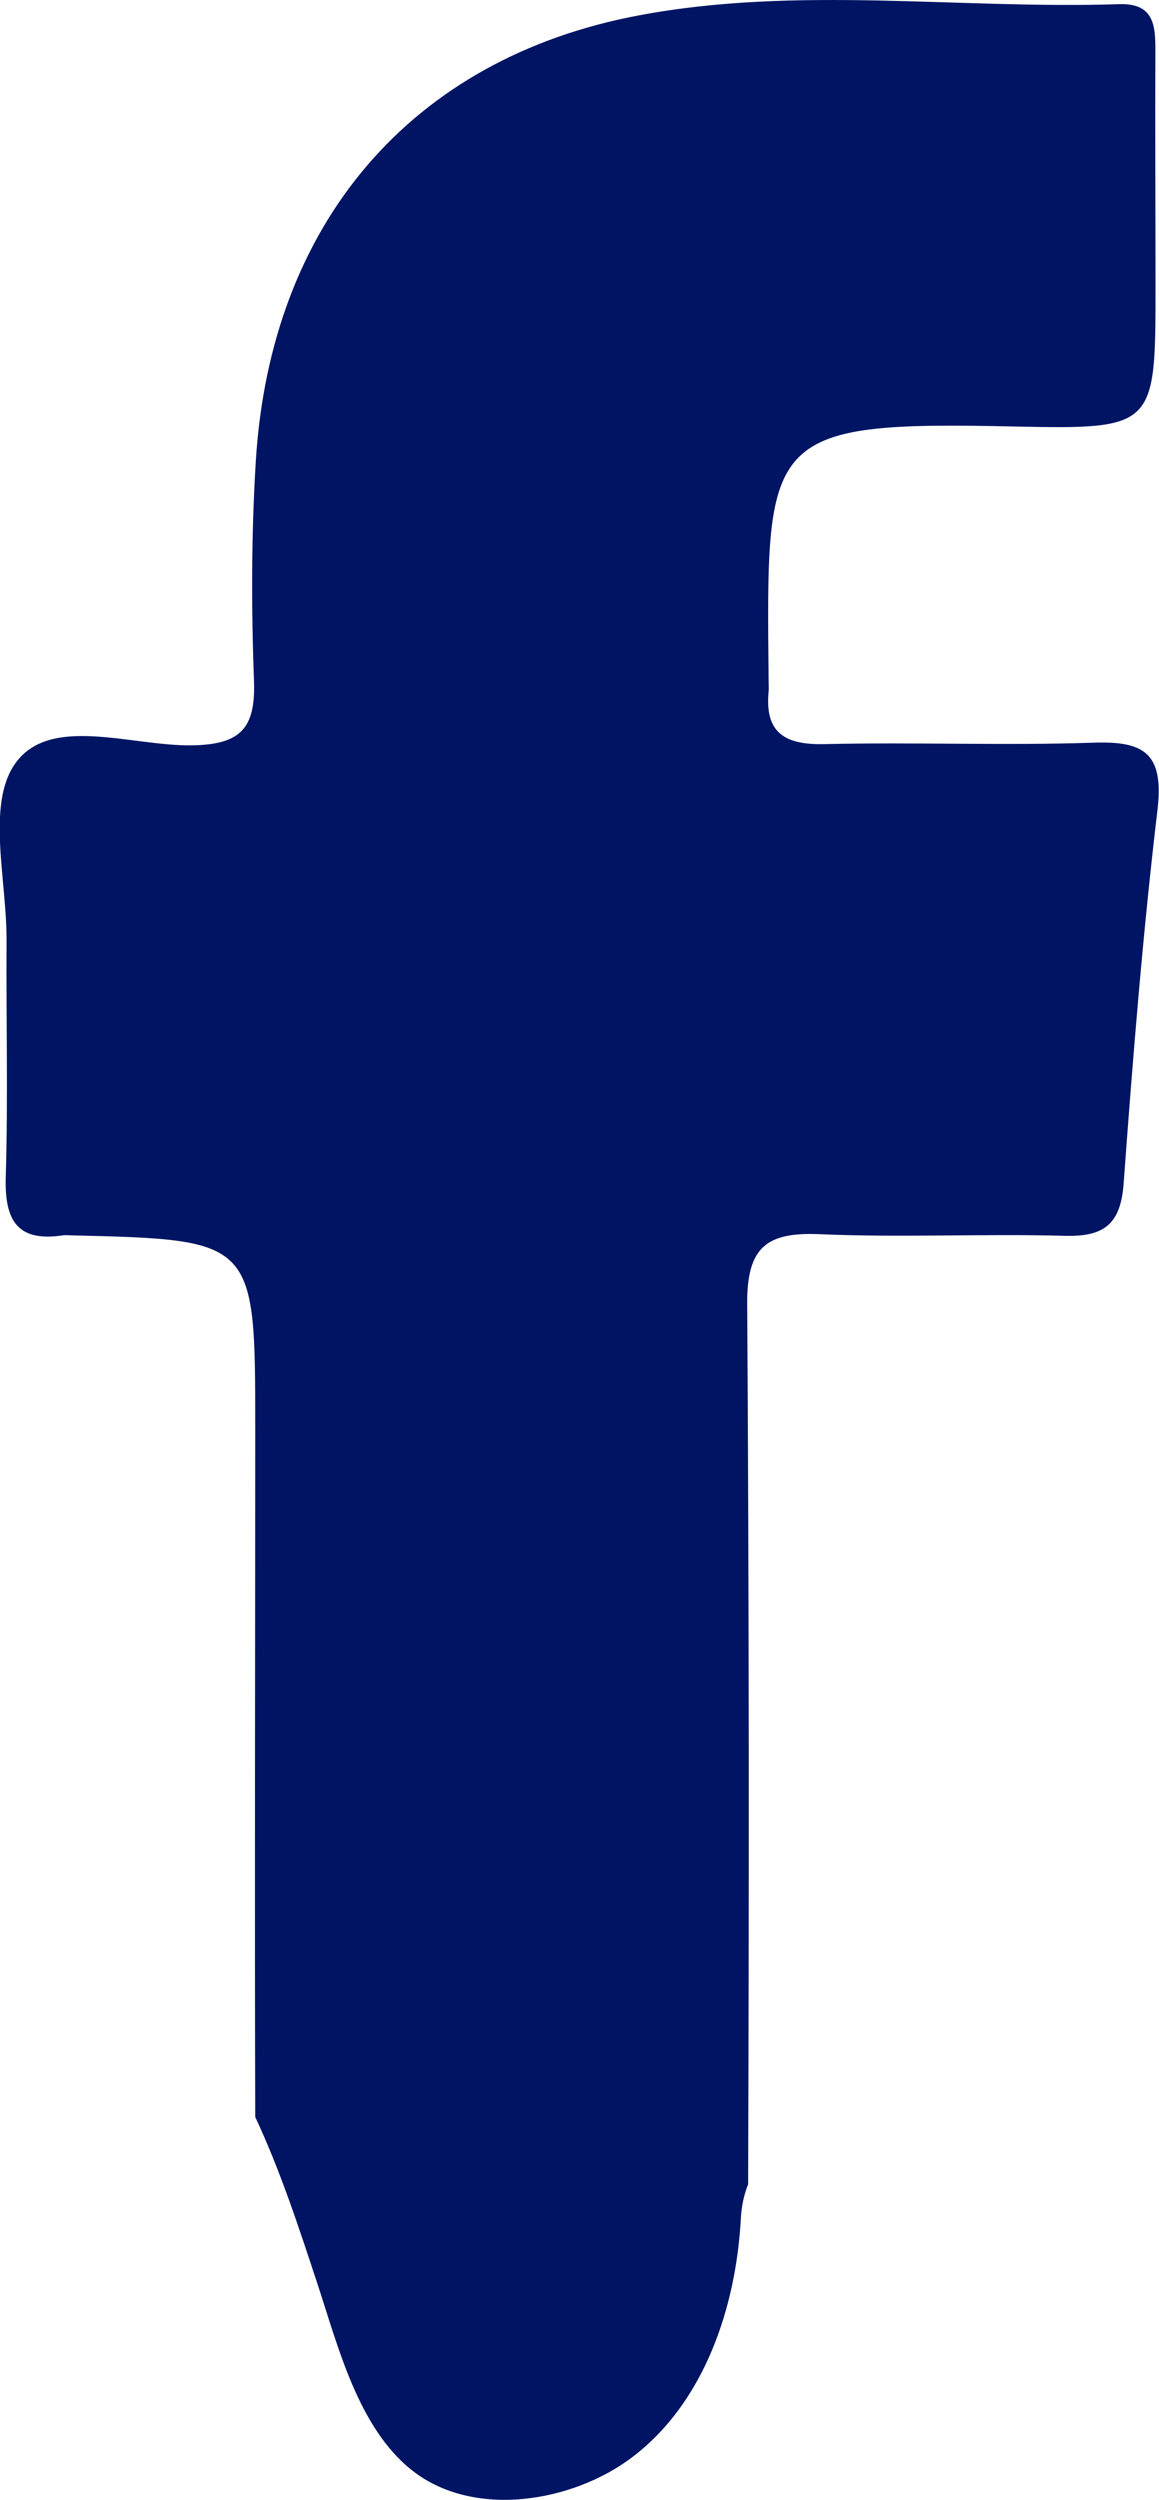 <svg width="32" height="69" viewBox="0 0 32 69" fill="none" xmlns="http://www.w3.org/2000/svg">
<path d="M30.174 20.5C27.709 20.582 25.239 20.482 22.773 20.539C21.675 20.565 21.109 20.235 21.222 19.08C21.231 19.01 21.222 18.937 21.222 18.863C21.161 12.033 21.03 11.617 28.035 11.773C31.904 11.855 31.904 11.786 31.904 7.909C31.904 5.738 31.891 3.567 31.9 1.401C31.904 0.688 31.852 0.081 30.893 0.115C26.476 0.259 22.015 -0.401 17.641 0.424C11.329 1.609 7.469 6.189 7.064 12.715C6.938 14.734 6.938 16.766 7.012 18.789C7.06 20.087 6.659 20.552 5.304 20.573C3.622 20.599 1.366 19.714 0.412 21.086C-0.377 22.219 0.19 24.303 0.181 25.966C0.168 28.137 0.224 30.308 0.159 32.474C0.124 33.646 0.442 34.293 1.736 34.098C1.806 34.089 1.88 34.093 1.954 34.098C7.047 34.219 7.047 34.219 7.047 39.416C7.047 45.755 7.029 52.094 7.047 58.433C7.744 59.922 8.258 61.502 8.772 63.061C9.334 64.763 9.887 67.003 11.368 68.18C13.076 69.535 15.812 69.066 17.45 67.828C19.466 66.304 20.325 63.652 20.455 61.233C20.473 60.886 20.543 60.573 20.656 60.291C20.682 52.185 20.682 44.084 20.63 35.978C20.621 34.397 21.192 34.002 22.651 34.067C24.899 34.163 27.151 34.05 29.399 34.111C30.488 34.141 30.941 33.789 31.024 32.665C31.277 29.205 31.555 25.74 31.965 22.293C32.13 20.751 31.542 20.452 30.174 20.5Z" fill="#001464"/>
</svg>
